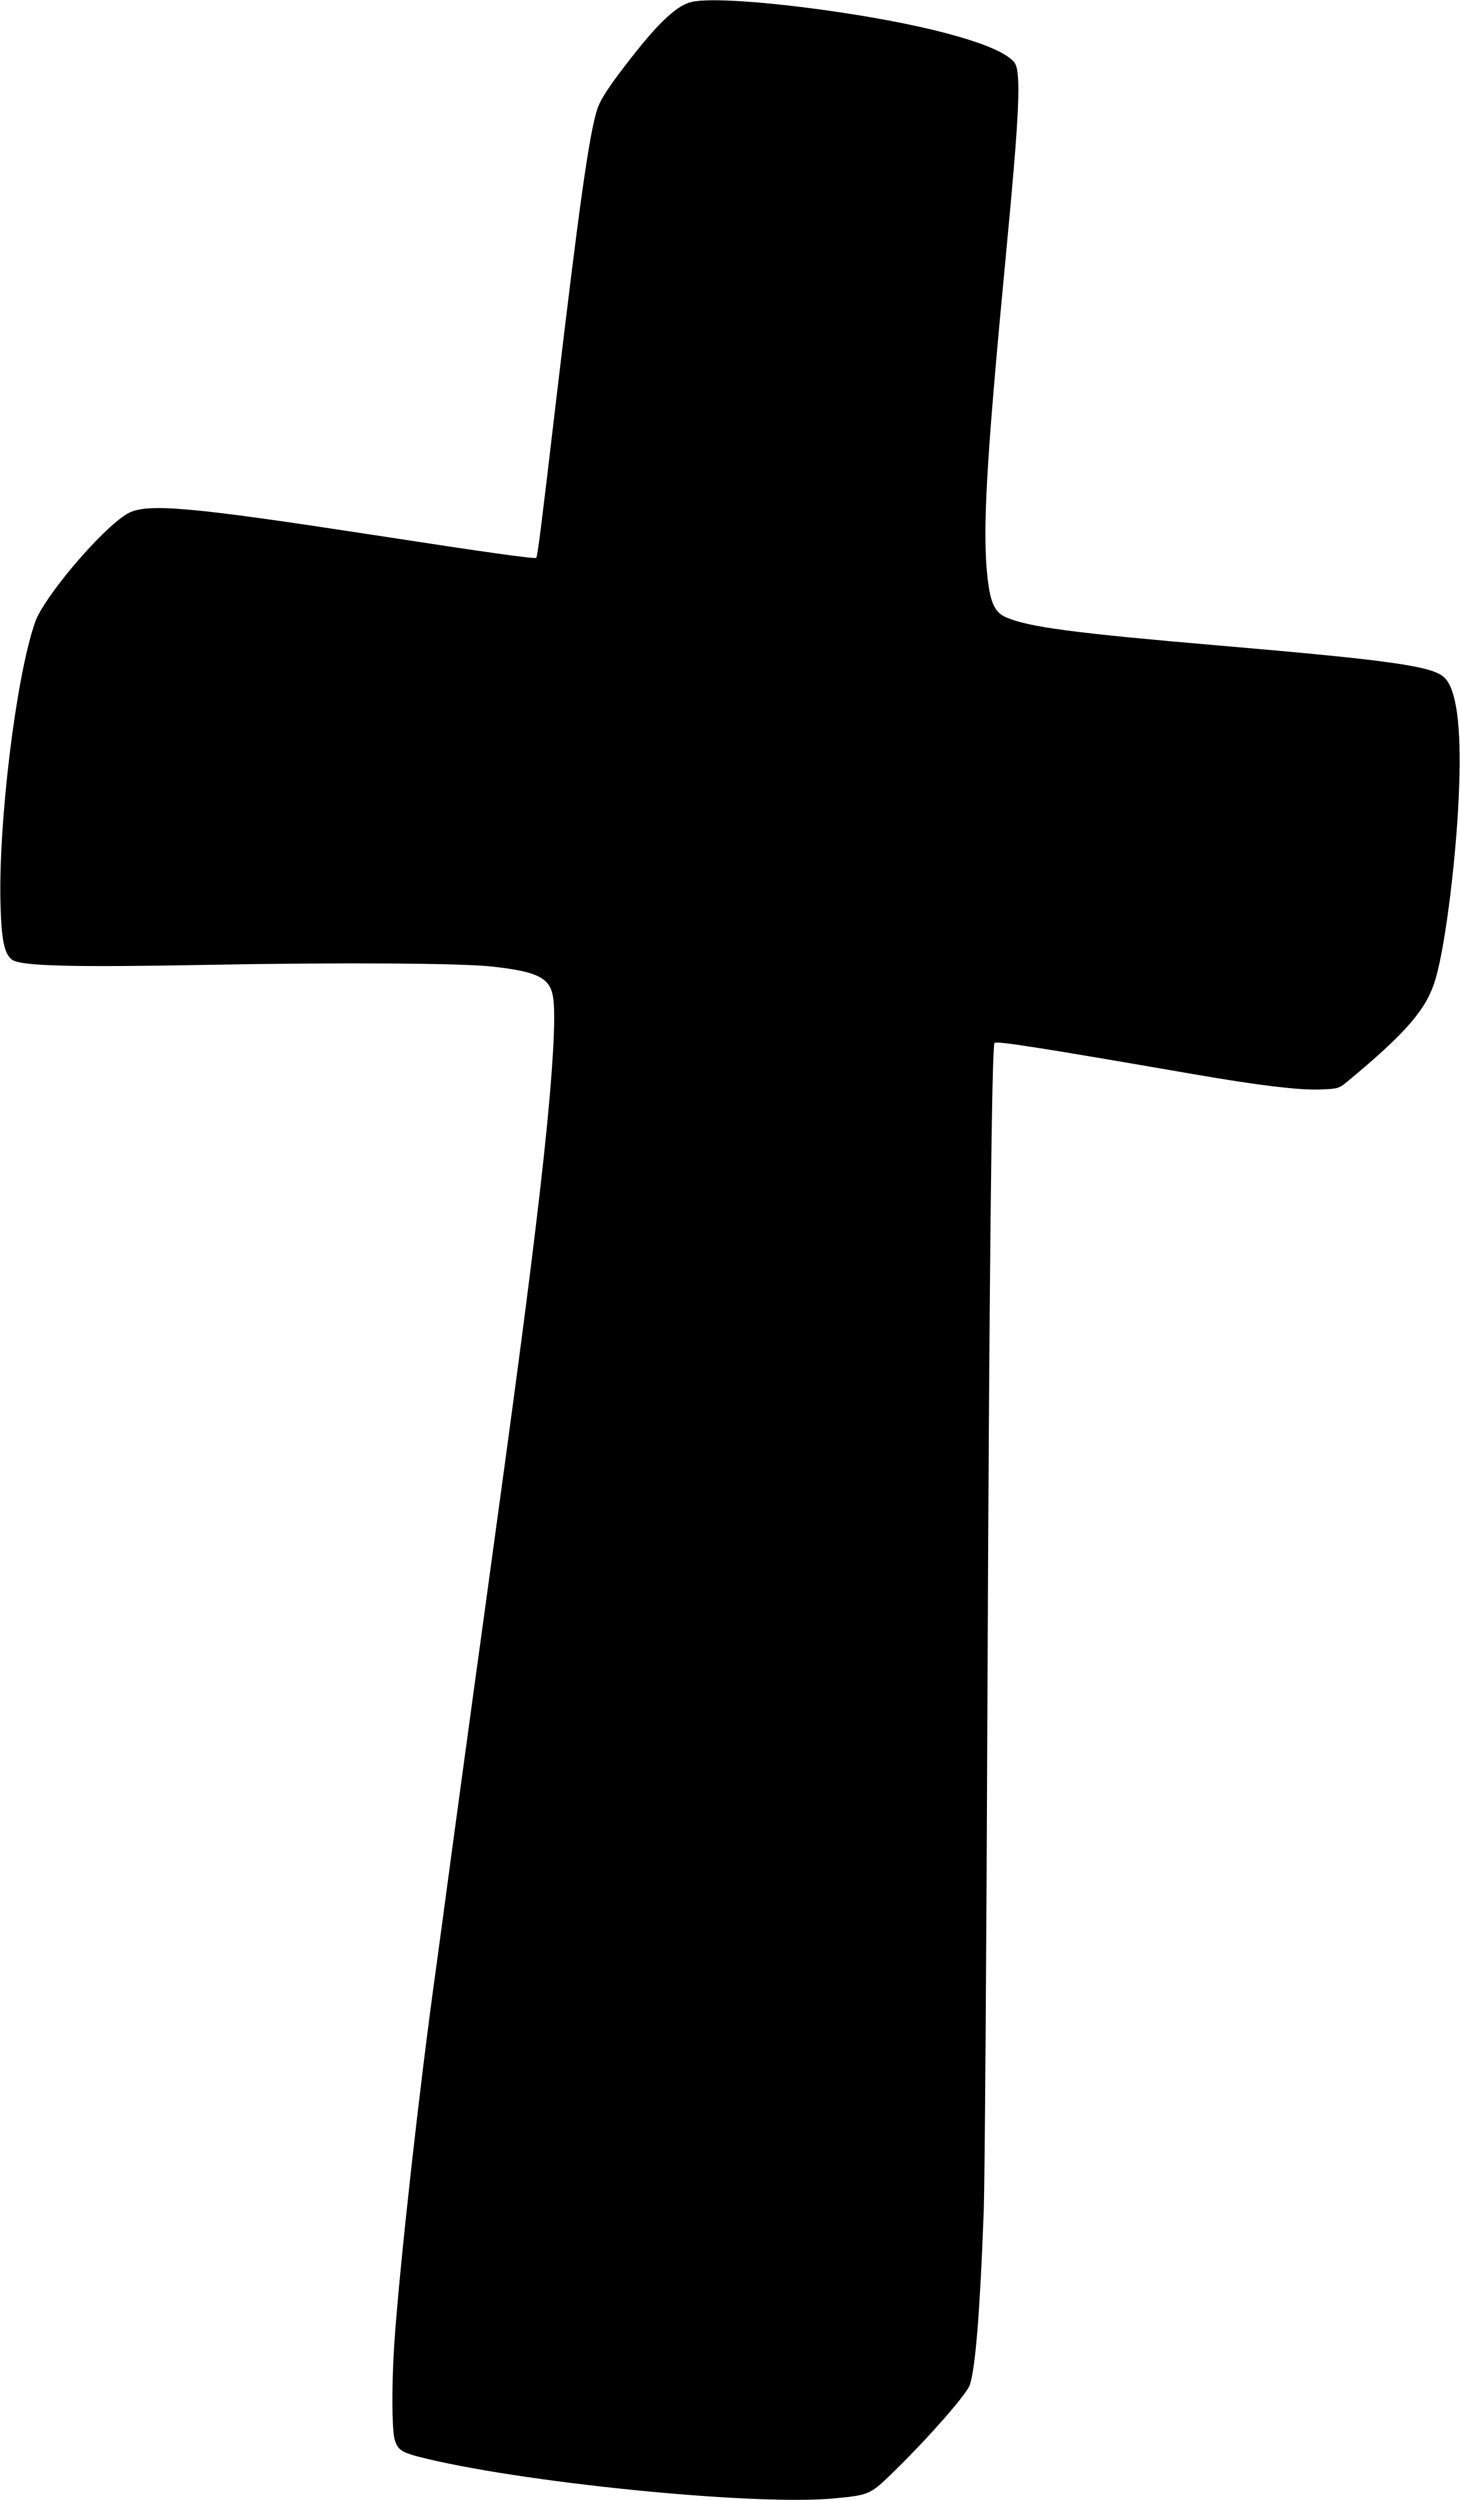 <?xml version="1.0" standalone="no"?>
<!DOCTYPE svg PUBLIC "-//W3C//DTD SVG 20010904//EN"
 "http://www.w3.org/TR/2001/REC-SVG-20010904/DTD/svg10.dtd">
<svg version="1.0" xmlns="http://www.w3.org/2000/svg"
 width="748pt" height="1280pt" viewBox="0 0 748 1280"
 preserveAspectRatio="xMidYMid meet">
<g transform="translate(0,1280) scale(0.1,-0.1)"
fill="#000000" stroke="none">
<path d="M3543 12790 c-84 -20 -188 -123 -373 -369 -67 -90 -98 -141 -111
-183 -41 -129 -92 -493 -209 -1481 -79 -672 -96 -807 -103 -813 -6 -7 -270 30
-827 116 -958 147 -1173 166 -1269 109 -130 -77 -426 -425 -471 -554 -99 -282
-191 -1043 -177 -1460 5 -173 21 -244 61 -270 49 -31 300 -38 1001 -25 683 13
1298 9 1460 -9 237 -27 297 -59 310 -167 15 -117 -10 -477 -70 -994 -57 -490
-113 -912 -295 -2235 -55 -396 -126 -922 -160 -1170 -33 -247 -67 -497 -75
-555 -86 -615 -187 -1522 -215 -1930 -13 -194 -13 -431 1 -486 14 -53 33 -68
115 -90 505 -132 1734 -256 2144 -215 180 18 178 17 318 155 166 163 354 378
370 424 29 81 53 378 72 892 5 135 14 1325 19 2645 9 2101 22 3312 36 3335 7
12 230 -23 1016 -159 328 -57 547 -84 656 -79 92 4 92 4 145 48 297 247 399
366 443 519 53 180 111 660 121 996 10 304 -15 486 -75 545 -59 59 -268 89
-1156 165 -749 64 -978 95 -1092 145 -56 25 -78 72 -93 196 -28 246 -8 594 95
1674 68 710 78 924 42 970 -67 87 -414 186 -907 259 -354 52 -655 73 -747 51z"/>
</g>
</svg>
